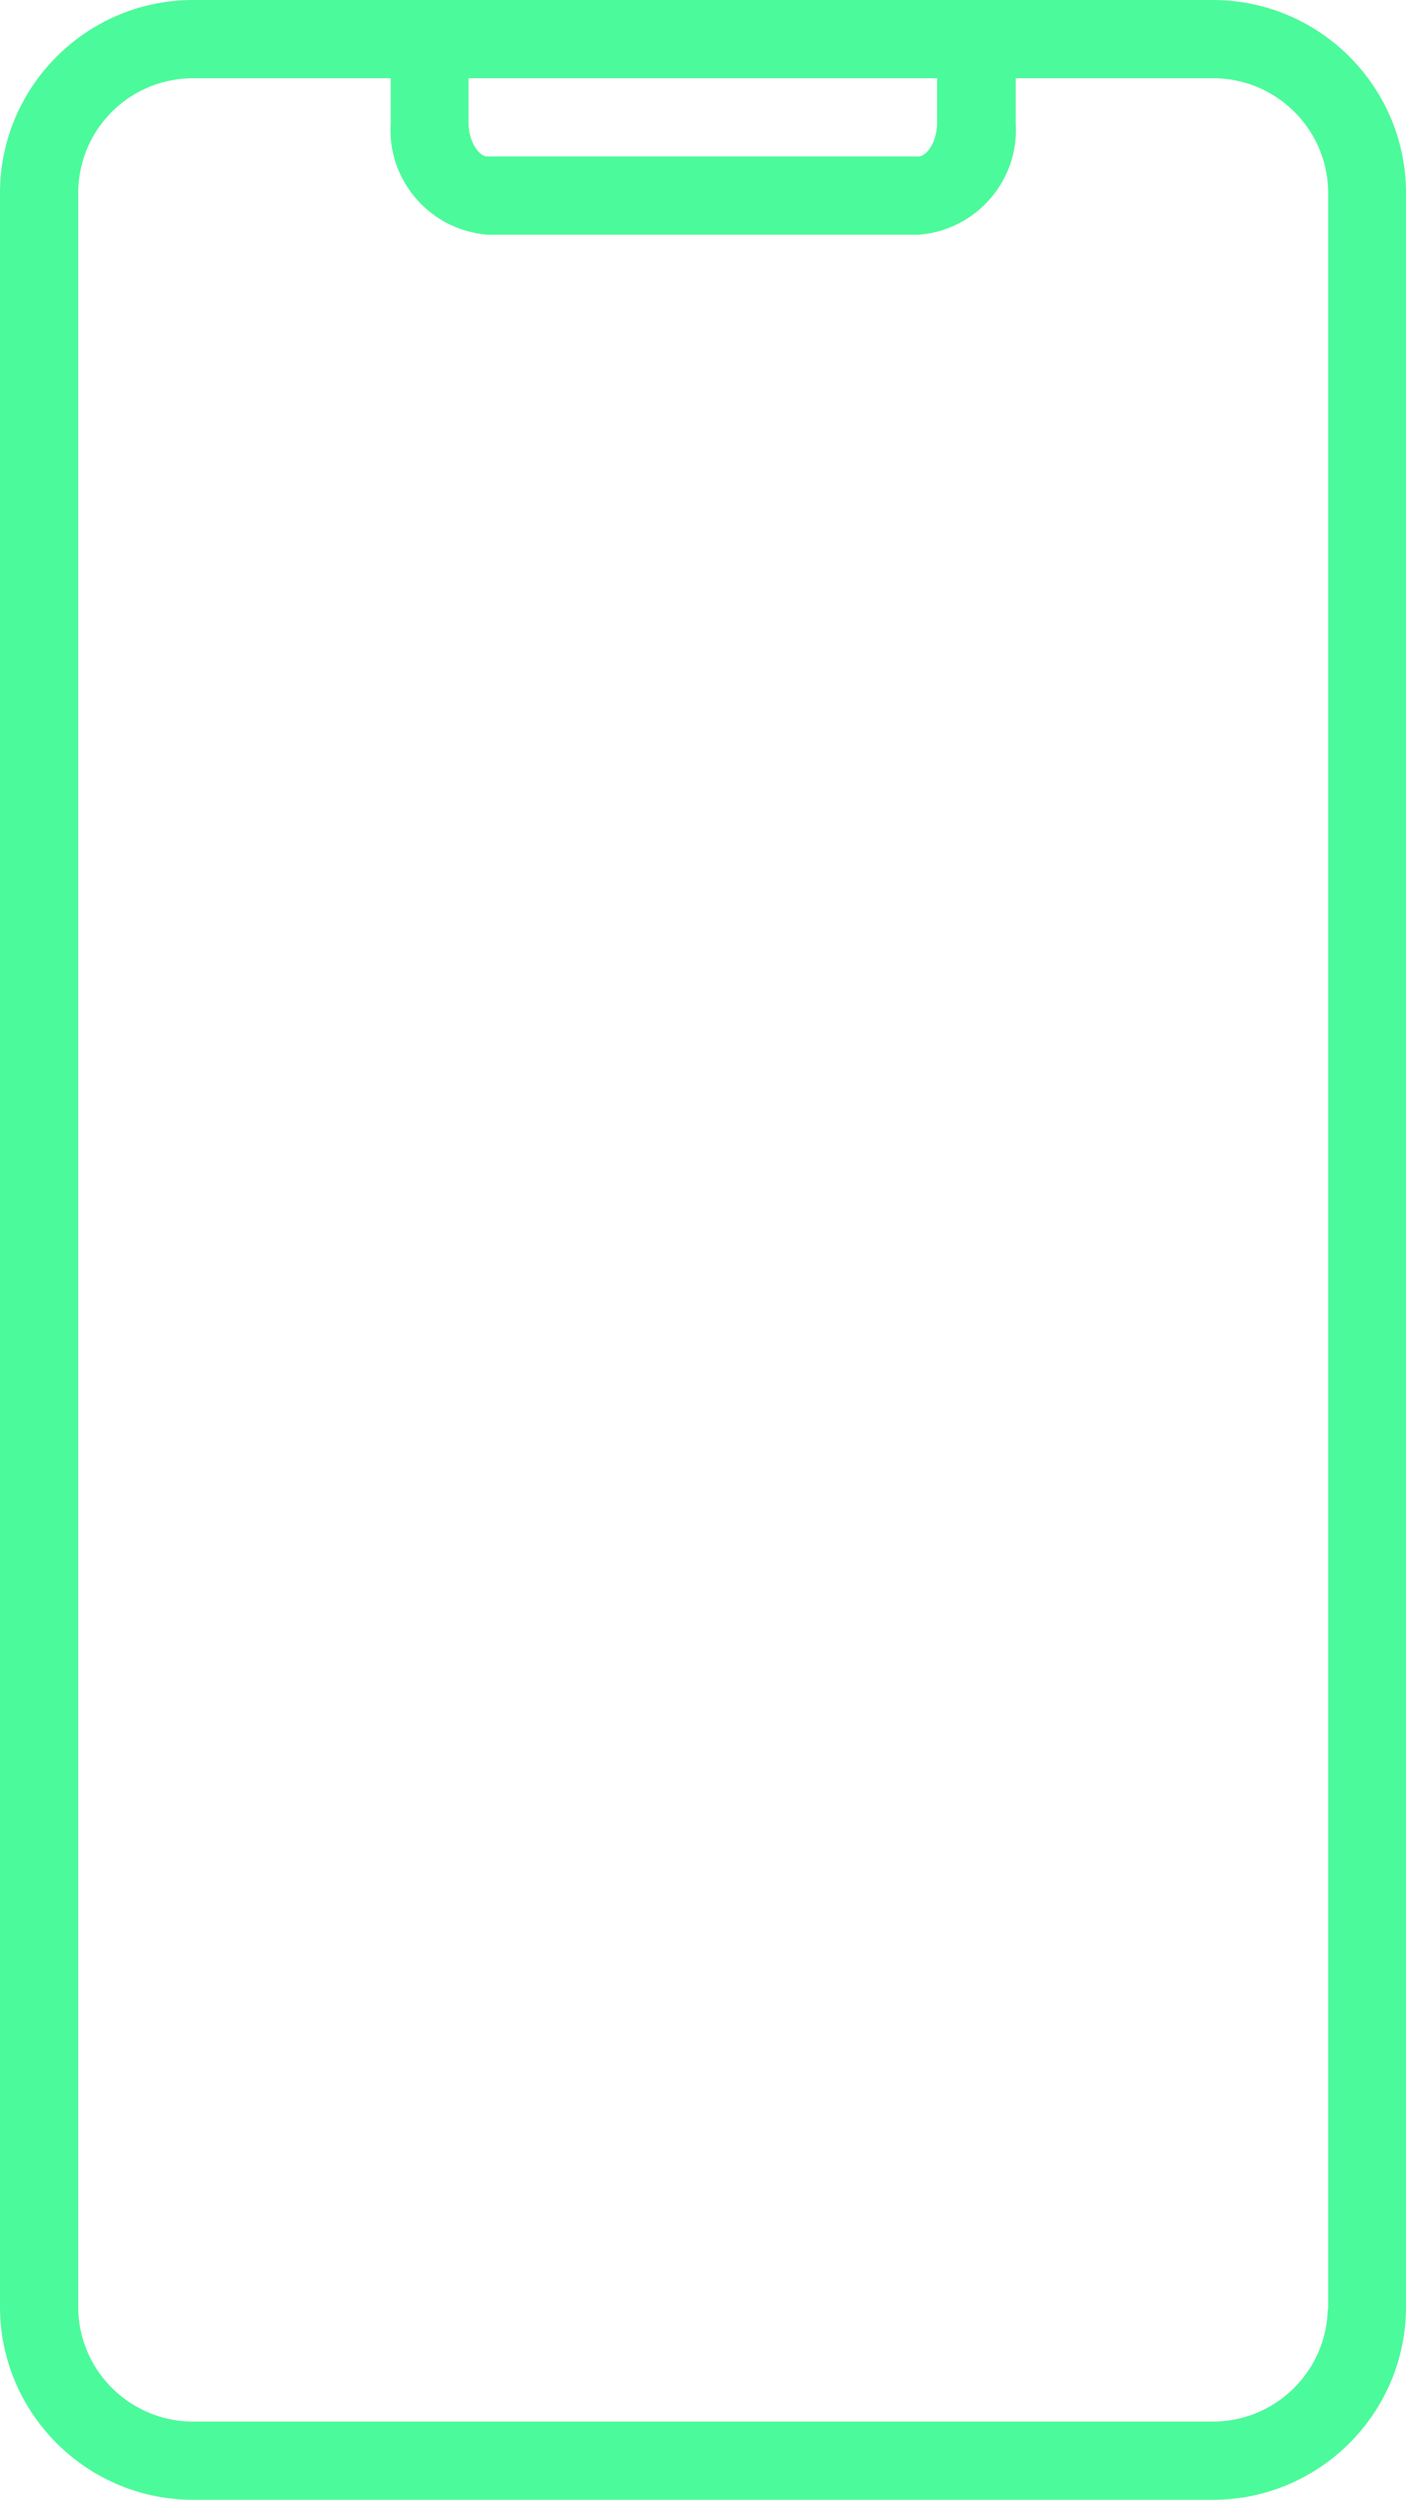<?xml version="1.0" encoding="utf-8"?>
<!-- Generator: Adobe Illustrator 28.2.0, SVG Export Plug-In . SVG Version: 6.00 Build 0)  -->
<svg version="1.1" id="icon-powerful-platforms" xmlns="http://www.w3.org/2000/svg" xmlns:xlink="http://www.w3.org/1999/xlink"
	 x="0px" y="0px" viewBox="0 0 36.49 64.86" style="enable-background:new 0 0 36.49 64.86;" xml:space="preserve">
<style type="text/css">
	.st0{fill:#4BFA9A;}
</style>
<path class="st0" d="M31.42,0H5.07C2.31-0.03,0.04,2.18,0,4.94v54.98c0.04,2.76,2.31,4.97,5.07,4.94h26.35
	c2.76,0.03,5.03-2.18,5.07-4.94V4.94C36.45,2.18,34.18-0.03,31.42,0z M12.16,2.03l12.16,0v1.16c0,0.52-0.29,0.87-0.48,0.87h-11.2
	c-0.19,0-0.48-0.36-0.48-0.87V2.03z M34.46,59.92c-0.04,1.64-1.4,2.94-3.04,2.91H5.07c-1.64,0.03-3-1.27-3.04-2.91V4.94
	C2.07,3.3,3.42,2,5.07,2.03l5.07,0v1.16c-0.1,1.49,1.02,2.78,2.51,2.9h11.2c1.49-0.12,2.61-1.41,2.51-2.9V2.03l5.07,0
	c1.64-0.03,3,1.27,3.04,2.91V59.92z"/>
</svg>
